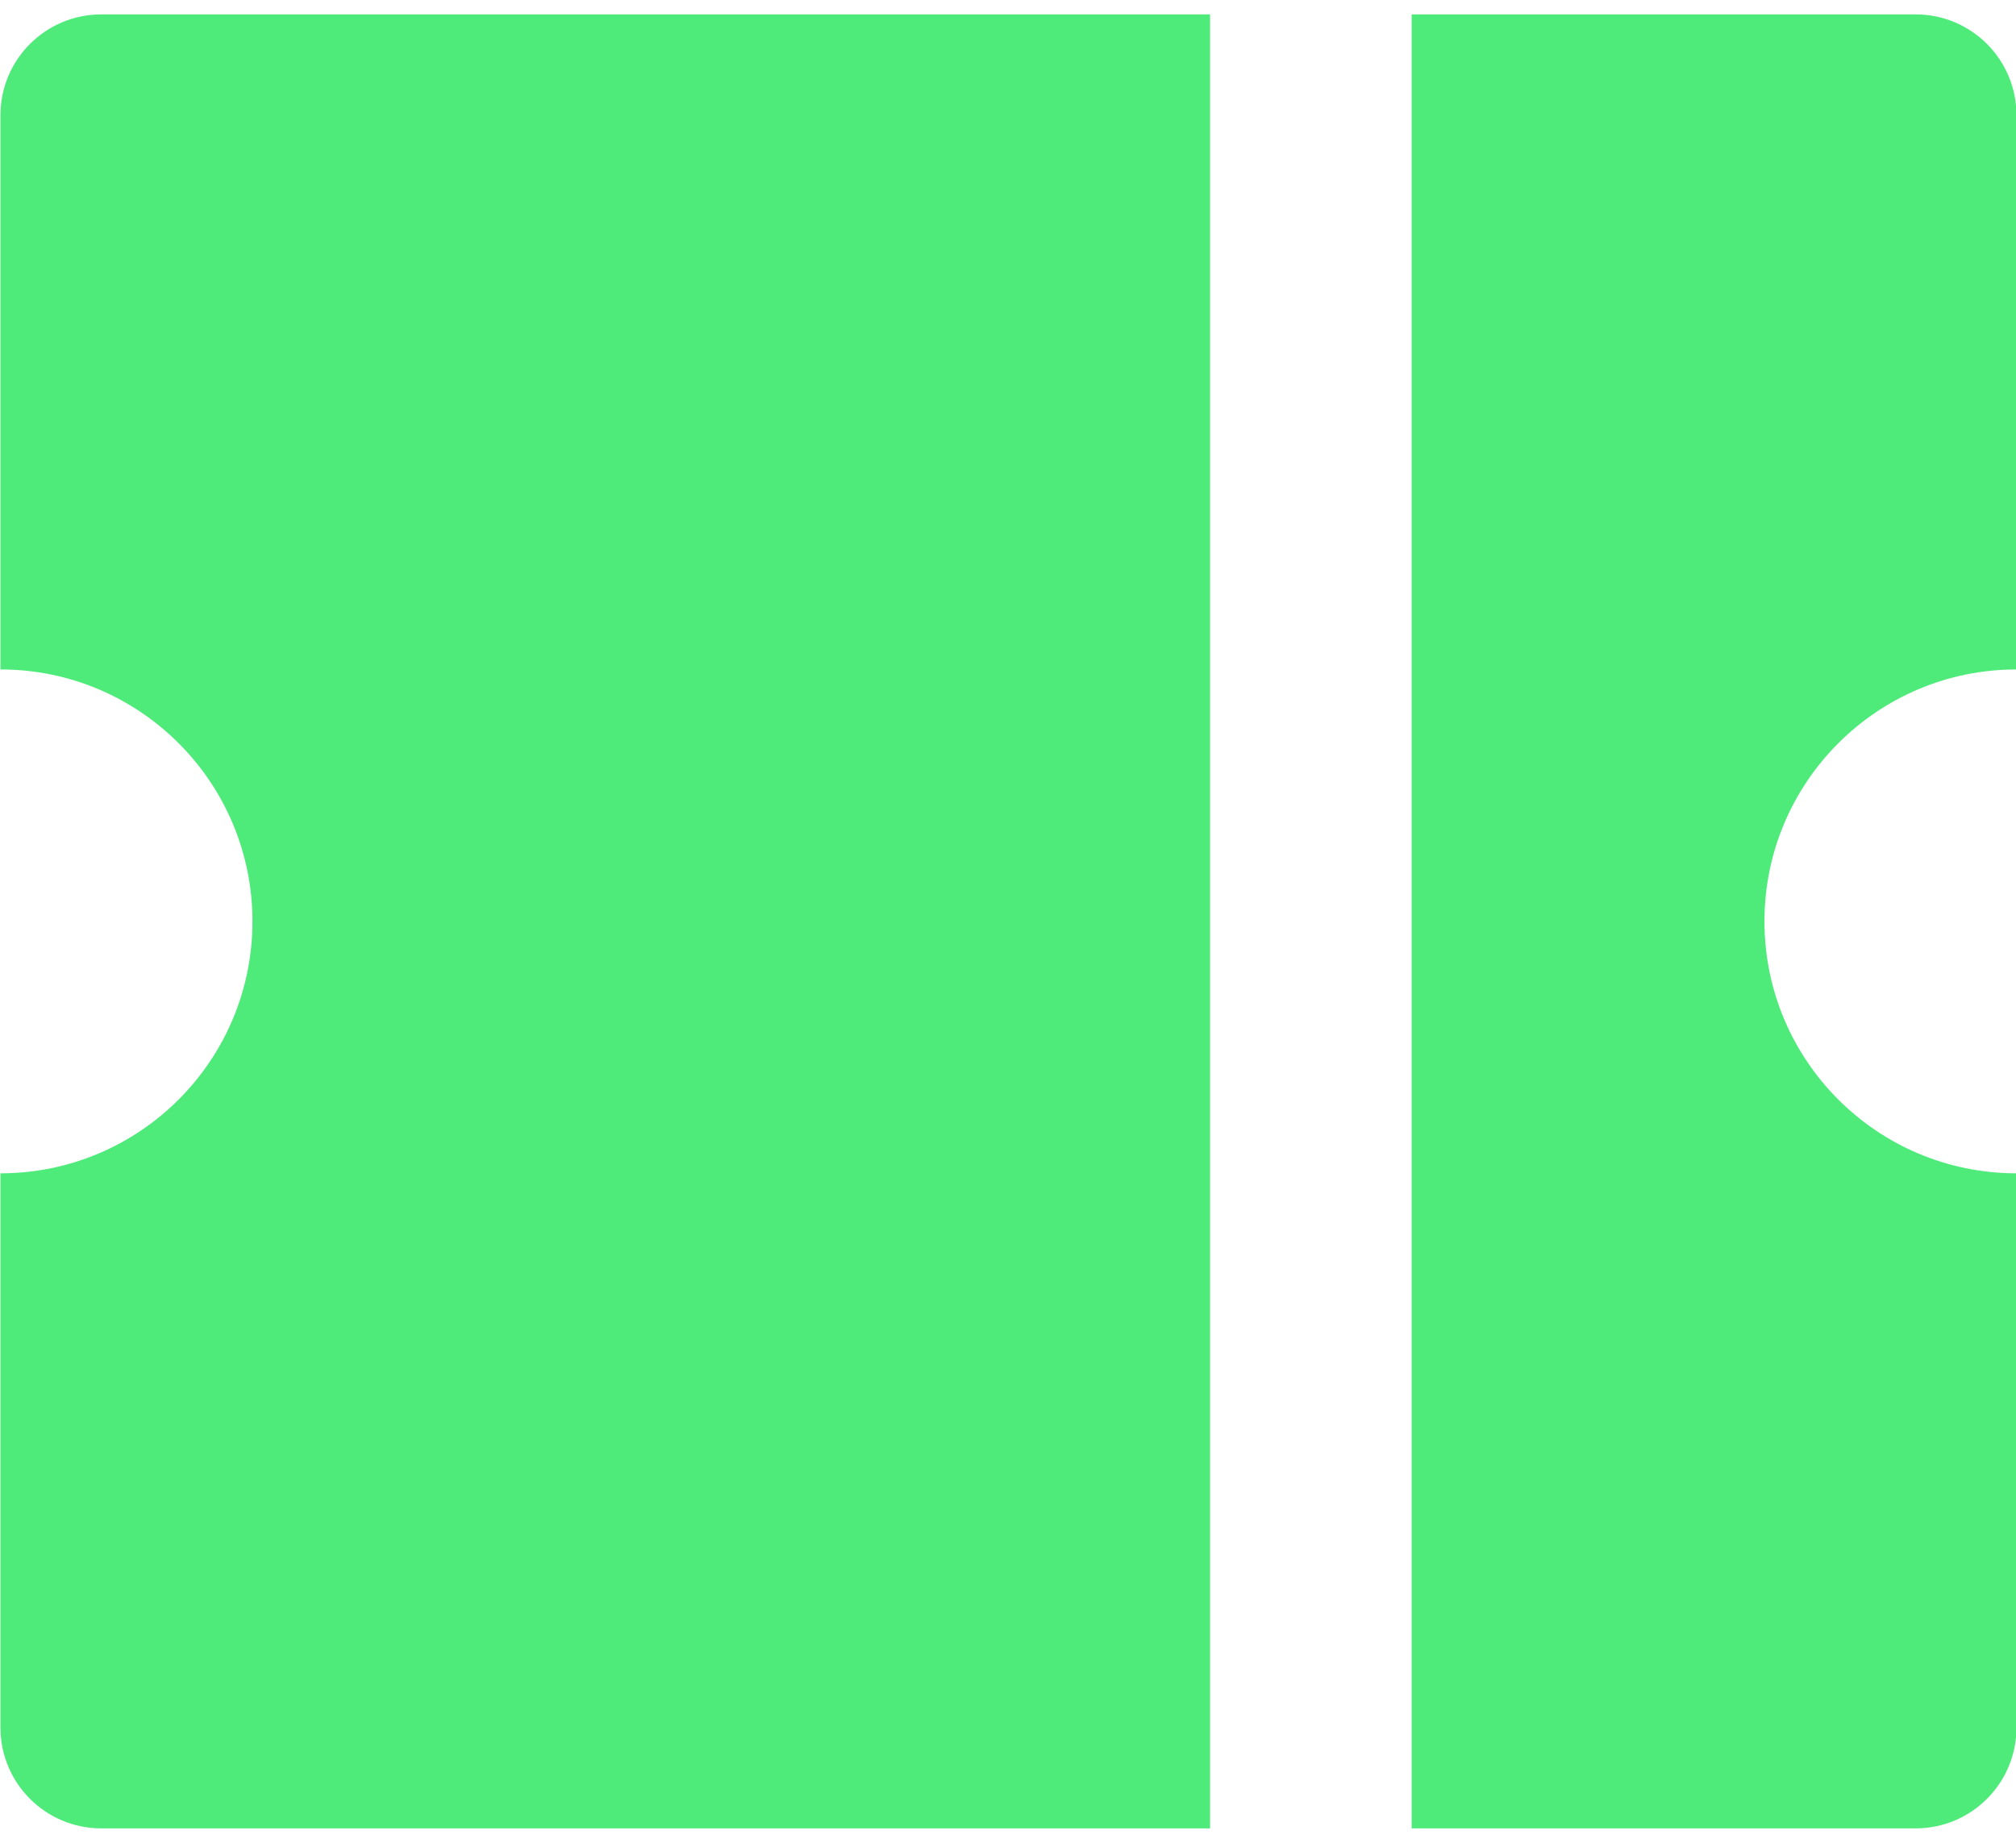 <svg width="35" height="32" viewBox="0 0 35 32" fill="none" xmlns="http://www.w3.org/2000/svg">
<path d="M21.008 0.25V31.75H1.758C0.792 31.75 0.008 30.966 0.008 30V20.375C2.425 20.375 4.383 18.416 4.383 16C4.383 13.584 2.425 11.625 0.008 11.625V2C0.008 1.034 0.792 0.25 1.758 0.25H21.008ZM24.508 0.25H33.258C34.225 0.25 35.008 1.034 35.008 2V11.625C32.592 11.625 30.633 13.584 30.633 16C30.633 18.416 32.592 20.375 35.008 20.375V30C35.008 30.966 34.225 31.75 33.258 31.75H24.508V0.25Z" fill="#4EEA7A"/>
</svg>
